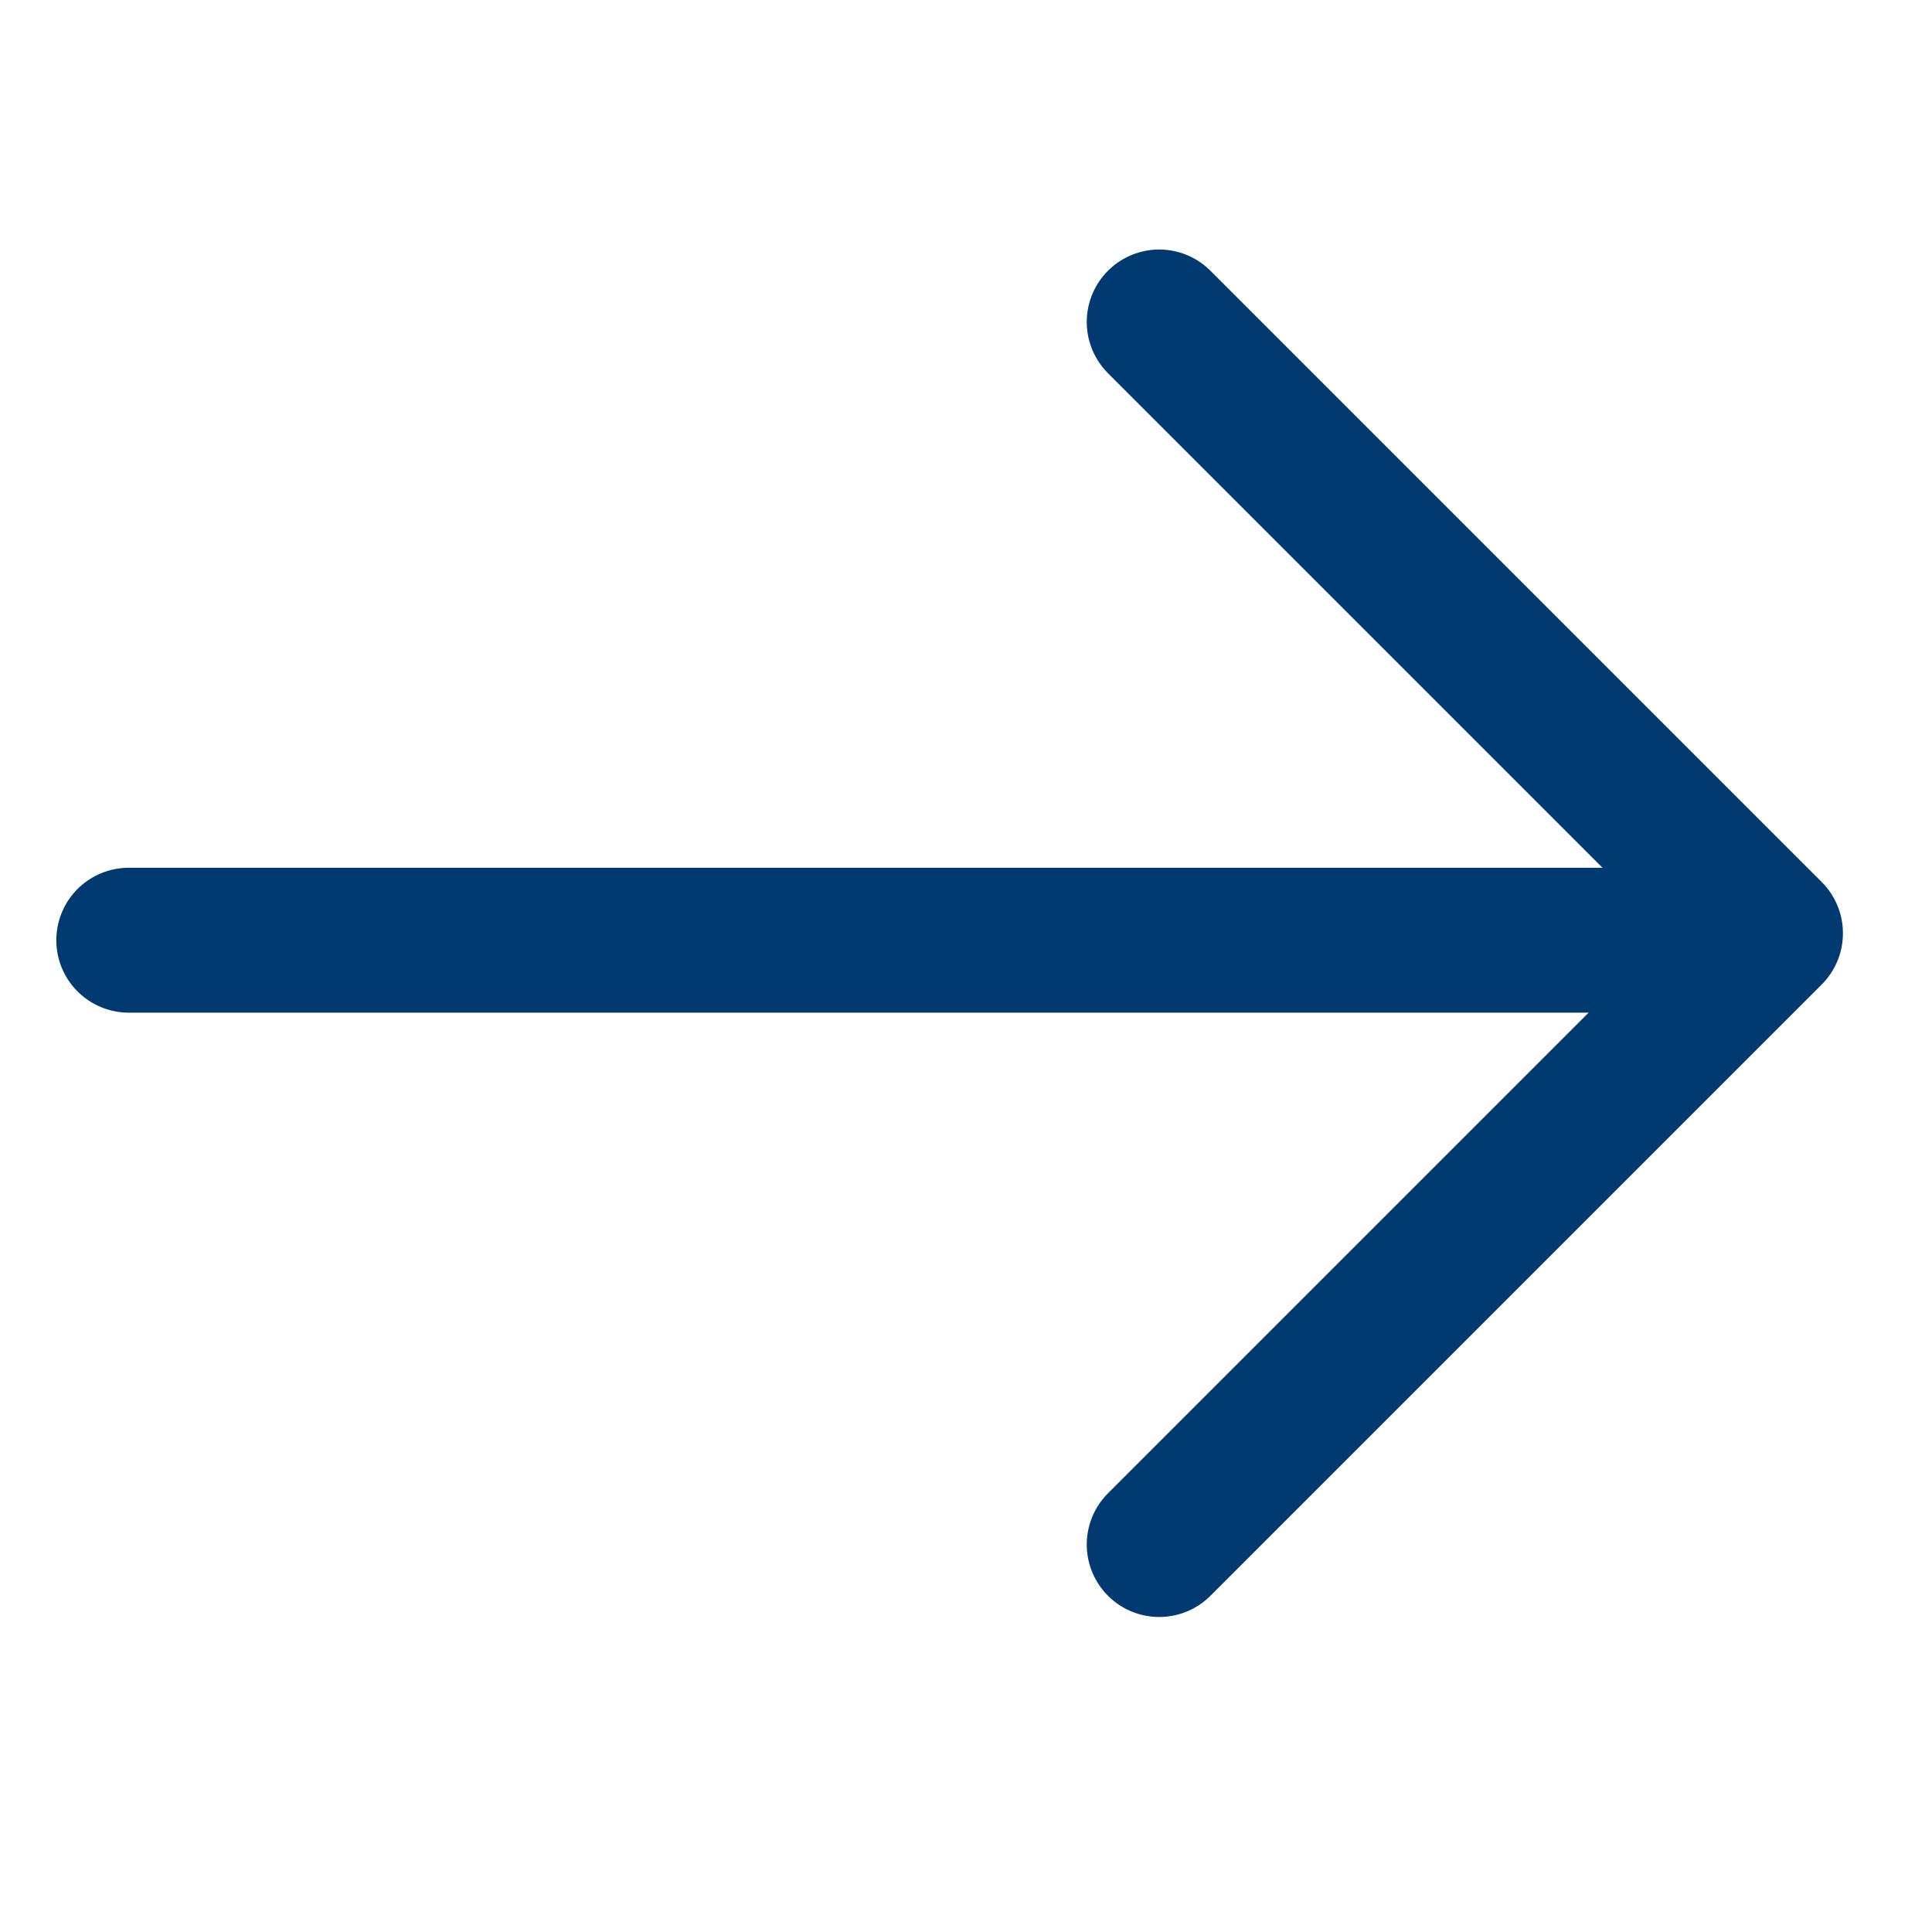 <svg width="20" height="20" viewBox="0 0 20 20" fill="none" xmlns="http://www.w3.org/2000/svg">
<path d="M12 15.989L18.328 9.661L12 3.333" stroke="#003A70" stroke-width="1.5" stroke-linecap="round" stroke-linejoin="round"/>
<path d="M1.333 9.733L17.333 9.733" stroke="#003A70" stroke-width="1.5" stroke-linecap="round" stroke-linejoin="round"/>
</svg>
